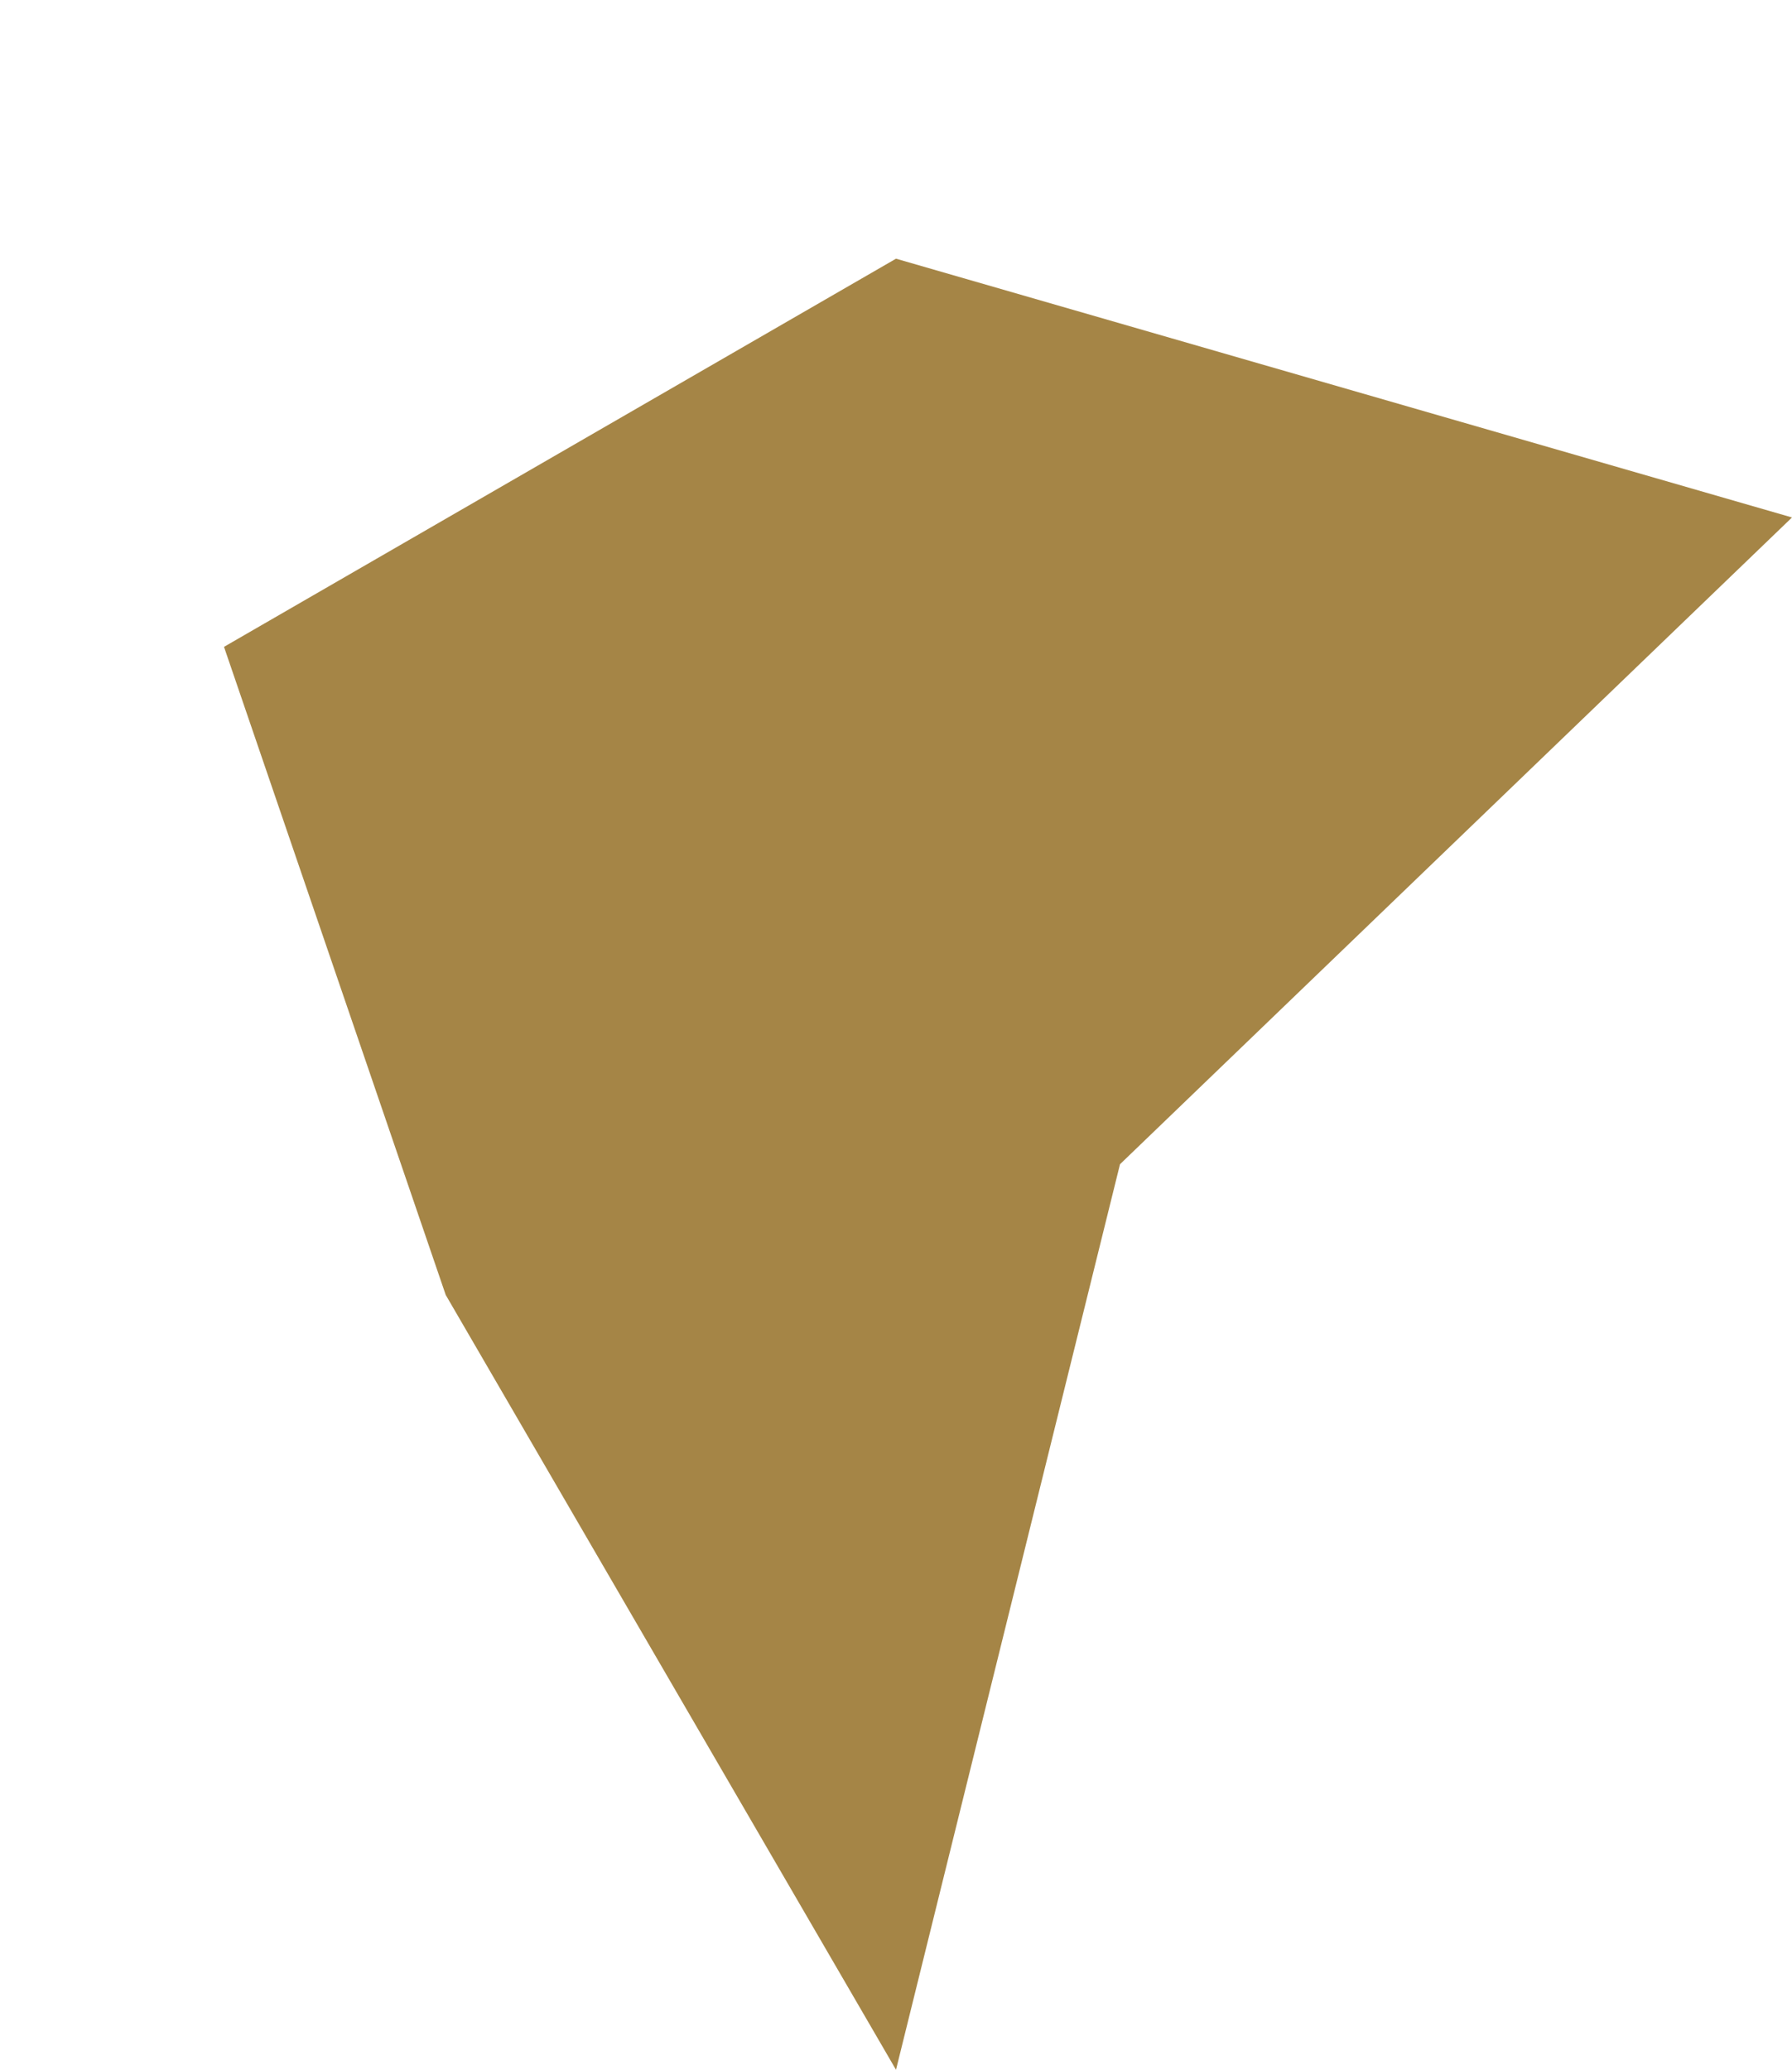 <?xml version="1.0" encoding="UTF-8"?><svg id="Layer_2" xmlns="http://www.w3.org/2000/svg" viewBox="0 0 220 254.03"><defs><style>.cls-1{fill:none;}.cls-1,.cls-2{stroke-width:0px;}.cls-2{fill:#a58546;}</style></defs><g id="design"><polygon class="cls-2" points="220 63.51 137.5 142.89 110 254.03 54.72 158.93 27.5 79.39 110 31.75 220 63.51"/><polygon class="cls-1" points="110 0 220 63.51 220 190.53 110 254.03 0 190.53 0 63.51 110 0"/></g></svg>